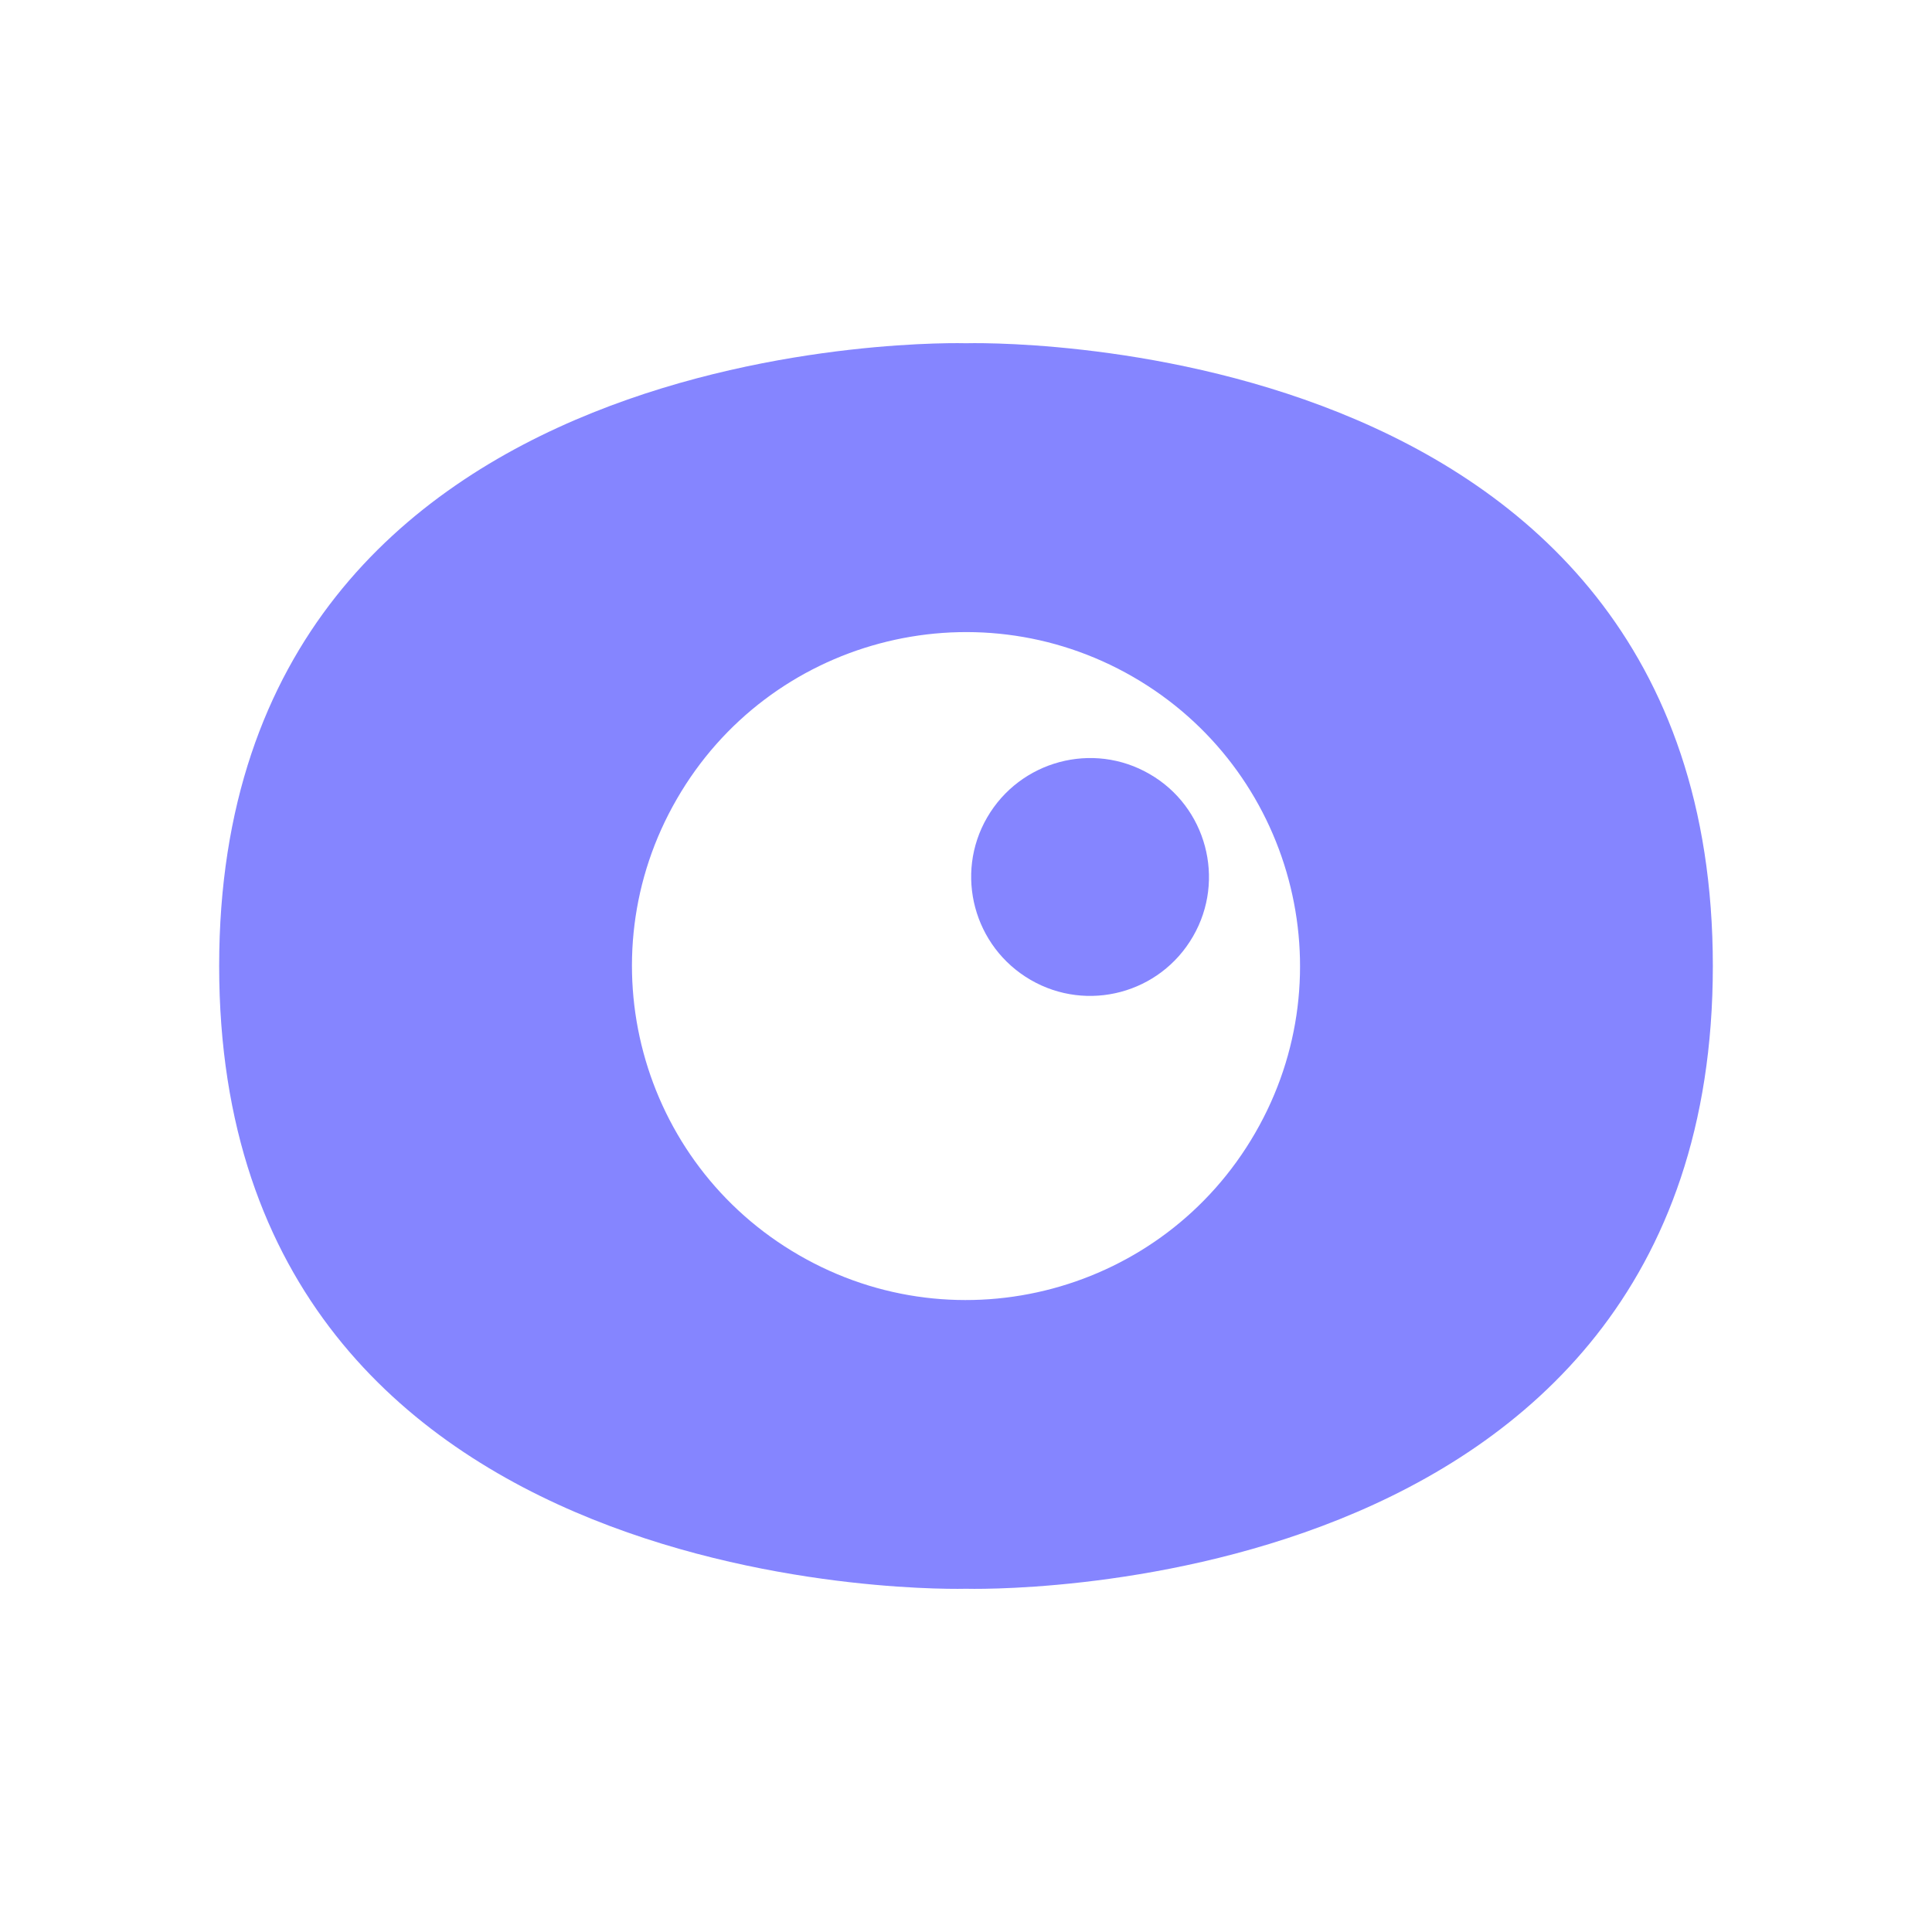 <?xml version="1.0" encoding="utf-8"?>
<!-- Generator: Adobe Illustrator 24.2.0, SVG Export Plug-In . SVG Version: 6.00 Build 0)  -->
<svg version="1.1" id="Layer_1" xmlns="http://www.w3.org/2000/svg" xmlns:xlink="http://www.w3.org/1999/xlink" x="0px" y="0px"
	 viewBox="0 0 64 64" style="enable-background:new 0 0 64 64;" xml:space="preserve">
<style type="text/css">
	.st0{fill:#FFFFFF;}
	.st1{fill:#8585FF;}
</style>
<g>
	<rect class="st0" width="64" height="64"/>
	<g>
		<g>
			<path class="st1" d="M32,52.63c0,0,24.74,0.74,24.74-20.63C56.74,10.63,32,11.37,32,11.37l0,0c0,0-24.74-0.74-24.74,20.63
				S32,52.63,32,52.63z"/>
		</g>
		<g>
			<path class="st0" d="M41.58,37.53c3.06-5.29,1.24-12.06-4.05-15.11s-12.06-1.24-15.11,4.05c-3.06,5.29-1.24,12.06,4.05,15.11
				C31.76,44.64,38.53,42.82,41.58,37.53"/>
			<path class="st1" d="M39.52,31.02c1.09-1.88,0.44-4.3-1.44-5.38c-1.88-1.09-4.29-0.44-5.38,1.44c-1.09,1.88-0.44,4.29,1.44,5.38
				C36.02,33.55,38.43,32.91,39.52,31.02"/>
		</g>
	</g>
</g>
</svg>
